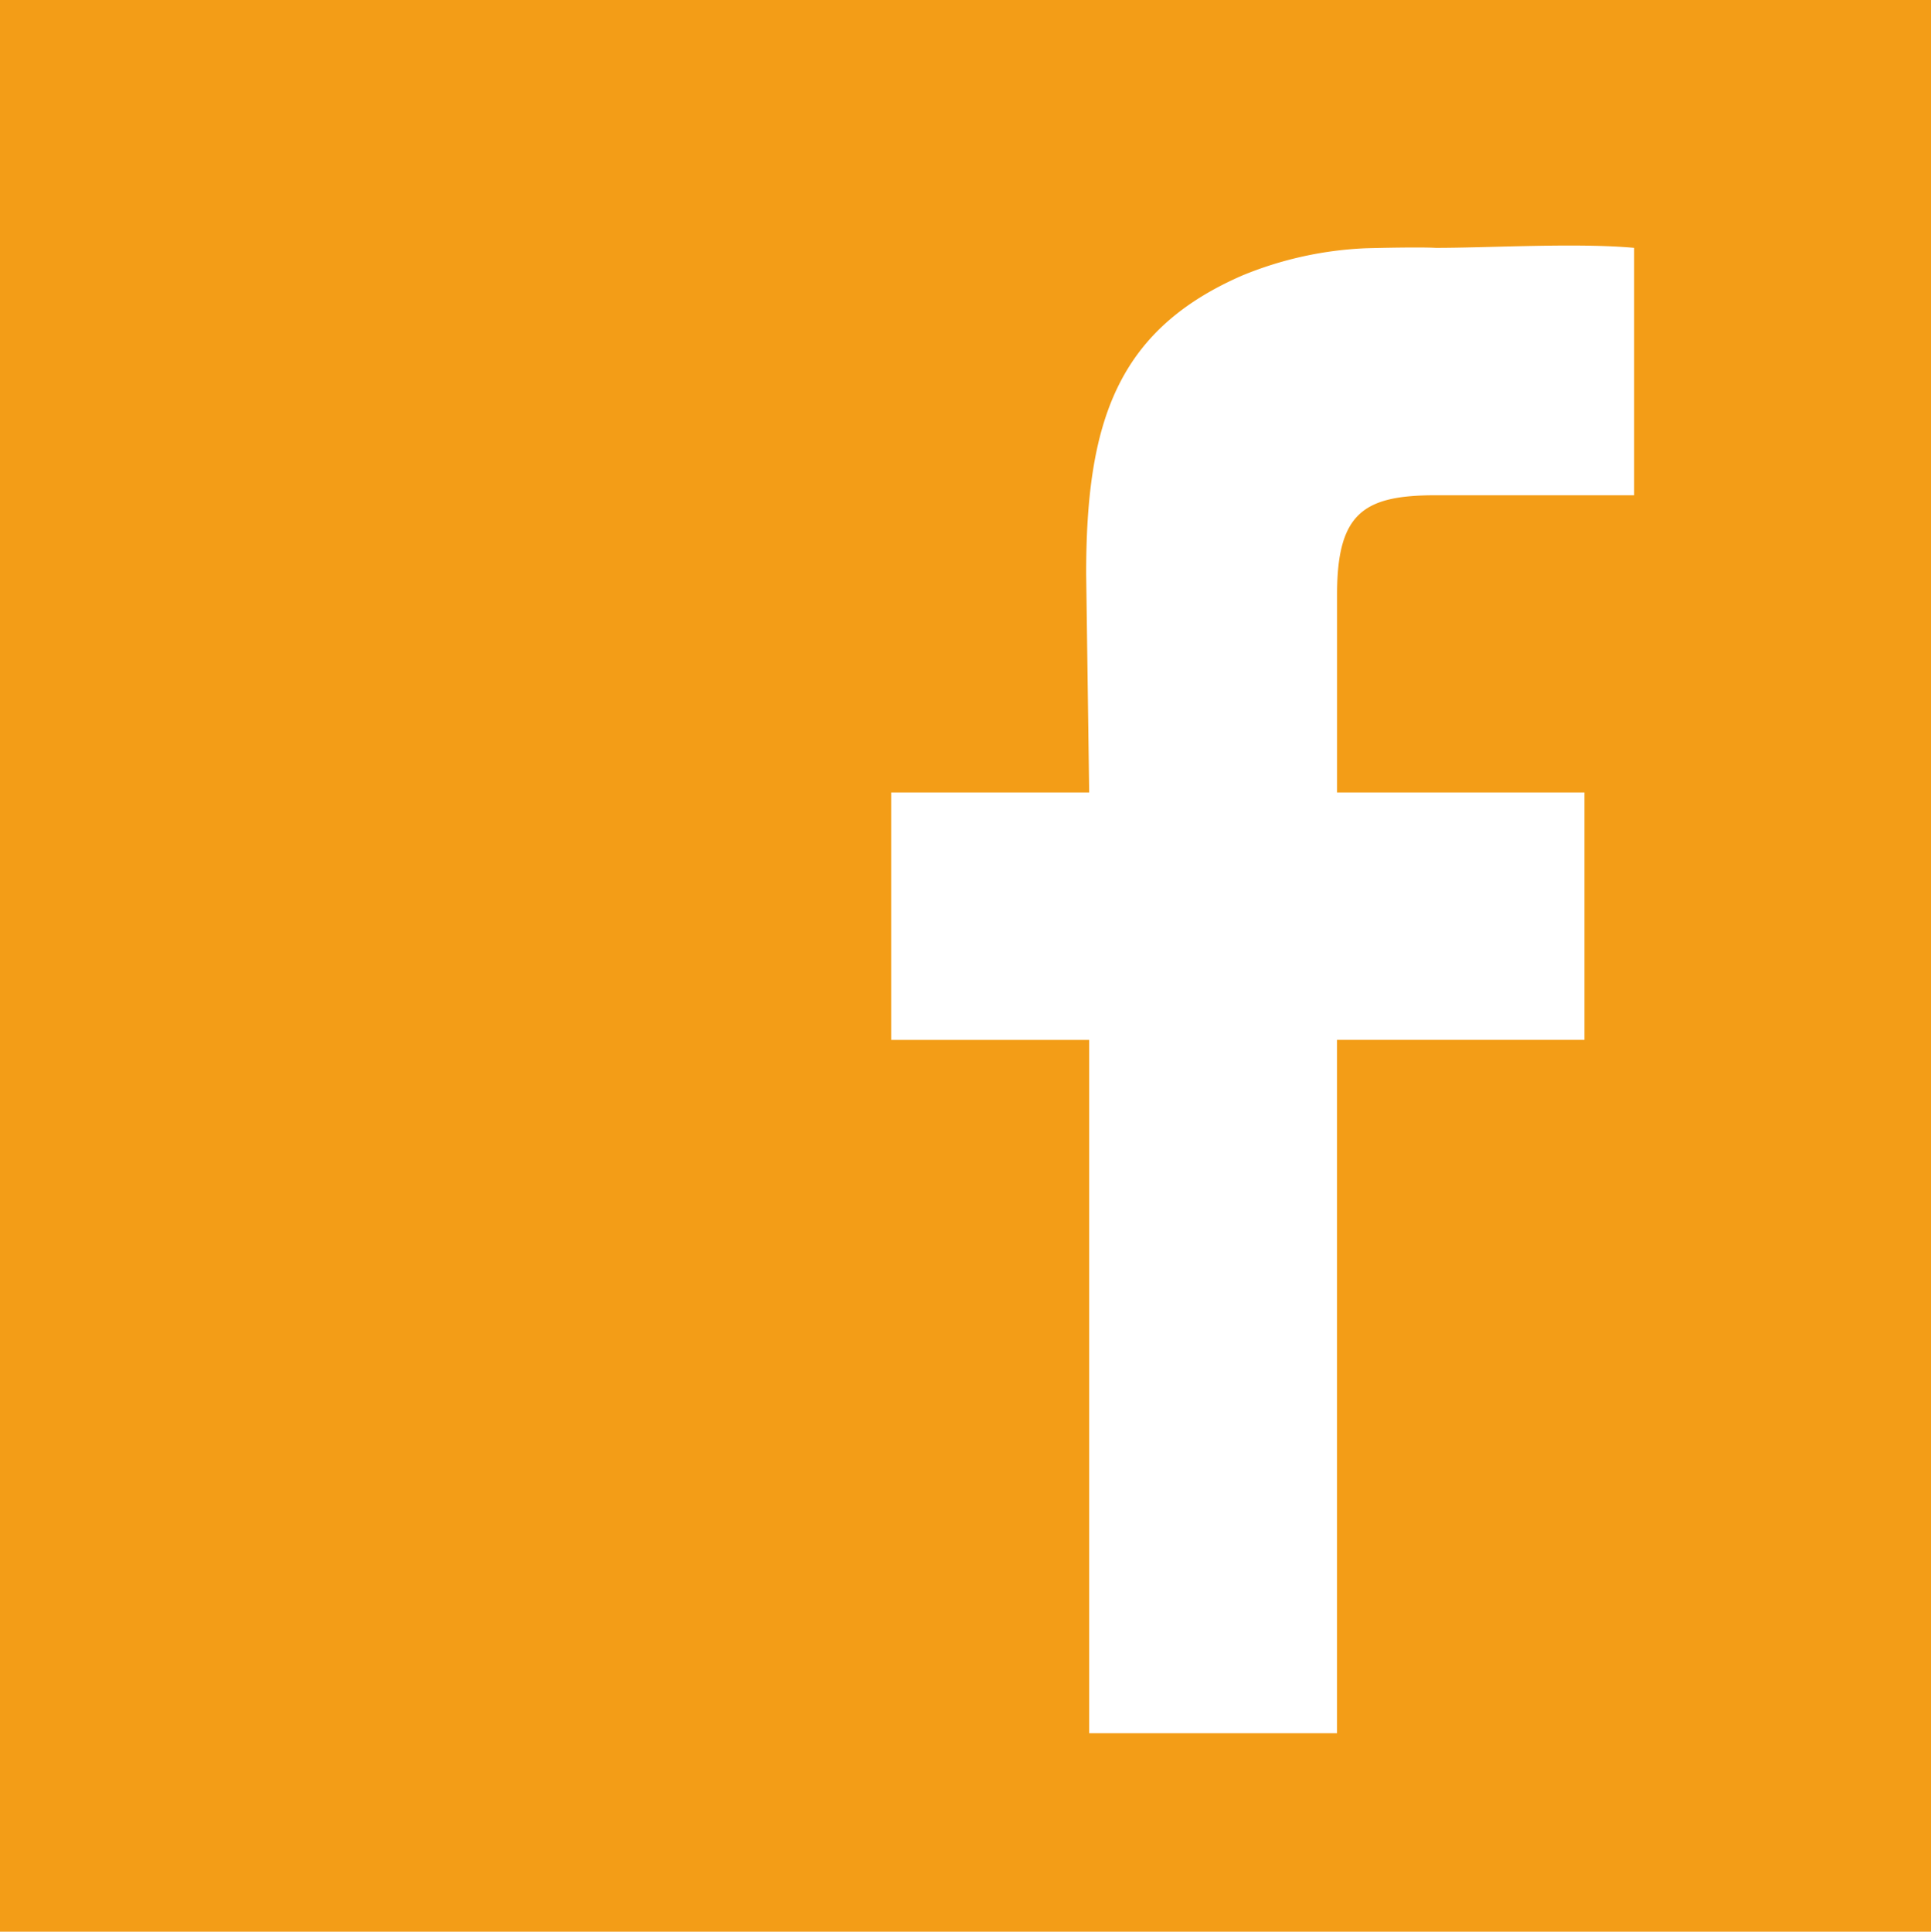 <svg xmlns="http://www.w3.org/2000/svg" width="33.247" height="33.255" viewBox="0 0 33.247 33.255">
  <path id="Tracciato_173" data-name="Tracciato 173" d="M24.082,5.984c.246-.007.947-.022,1.208-.007.955,0,2.424-.09,3.416,0v4.259H25.291c-1.238,0-1.7.3-1.7,1.708v3.409H27.85v4.259H23.59V31.548H19.323V19.613H15.914V15.353h3.409l-.052-3.767c0-2.611.53-4.192,2.685-5.132A6.261,6.261,0,0,1,24.082,5.984ZM.57,1.71V34.965H33.817V1.71Z" transform="translate(-0.57 -1.71)" fill="#f39d17"/>
</svg>
